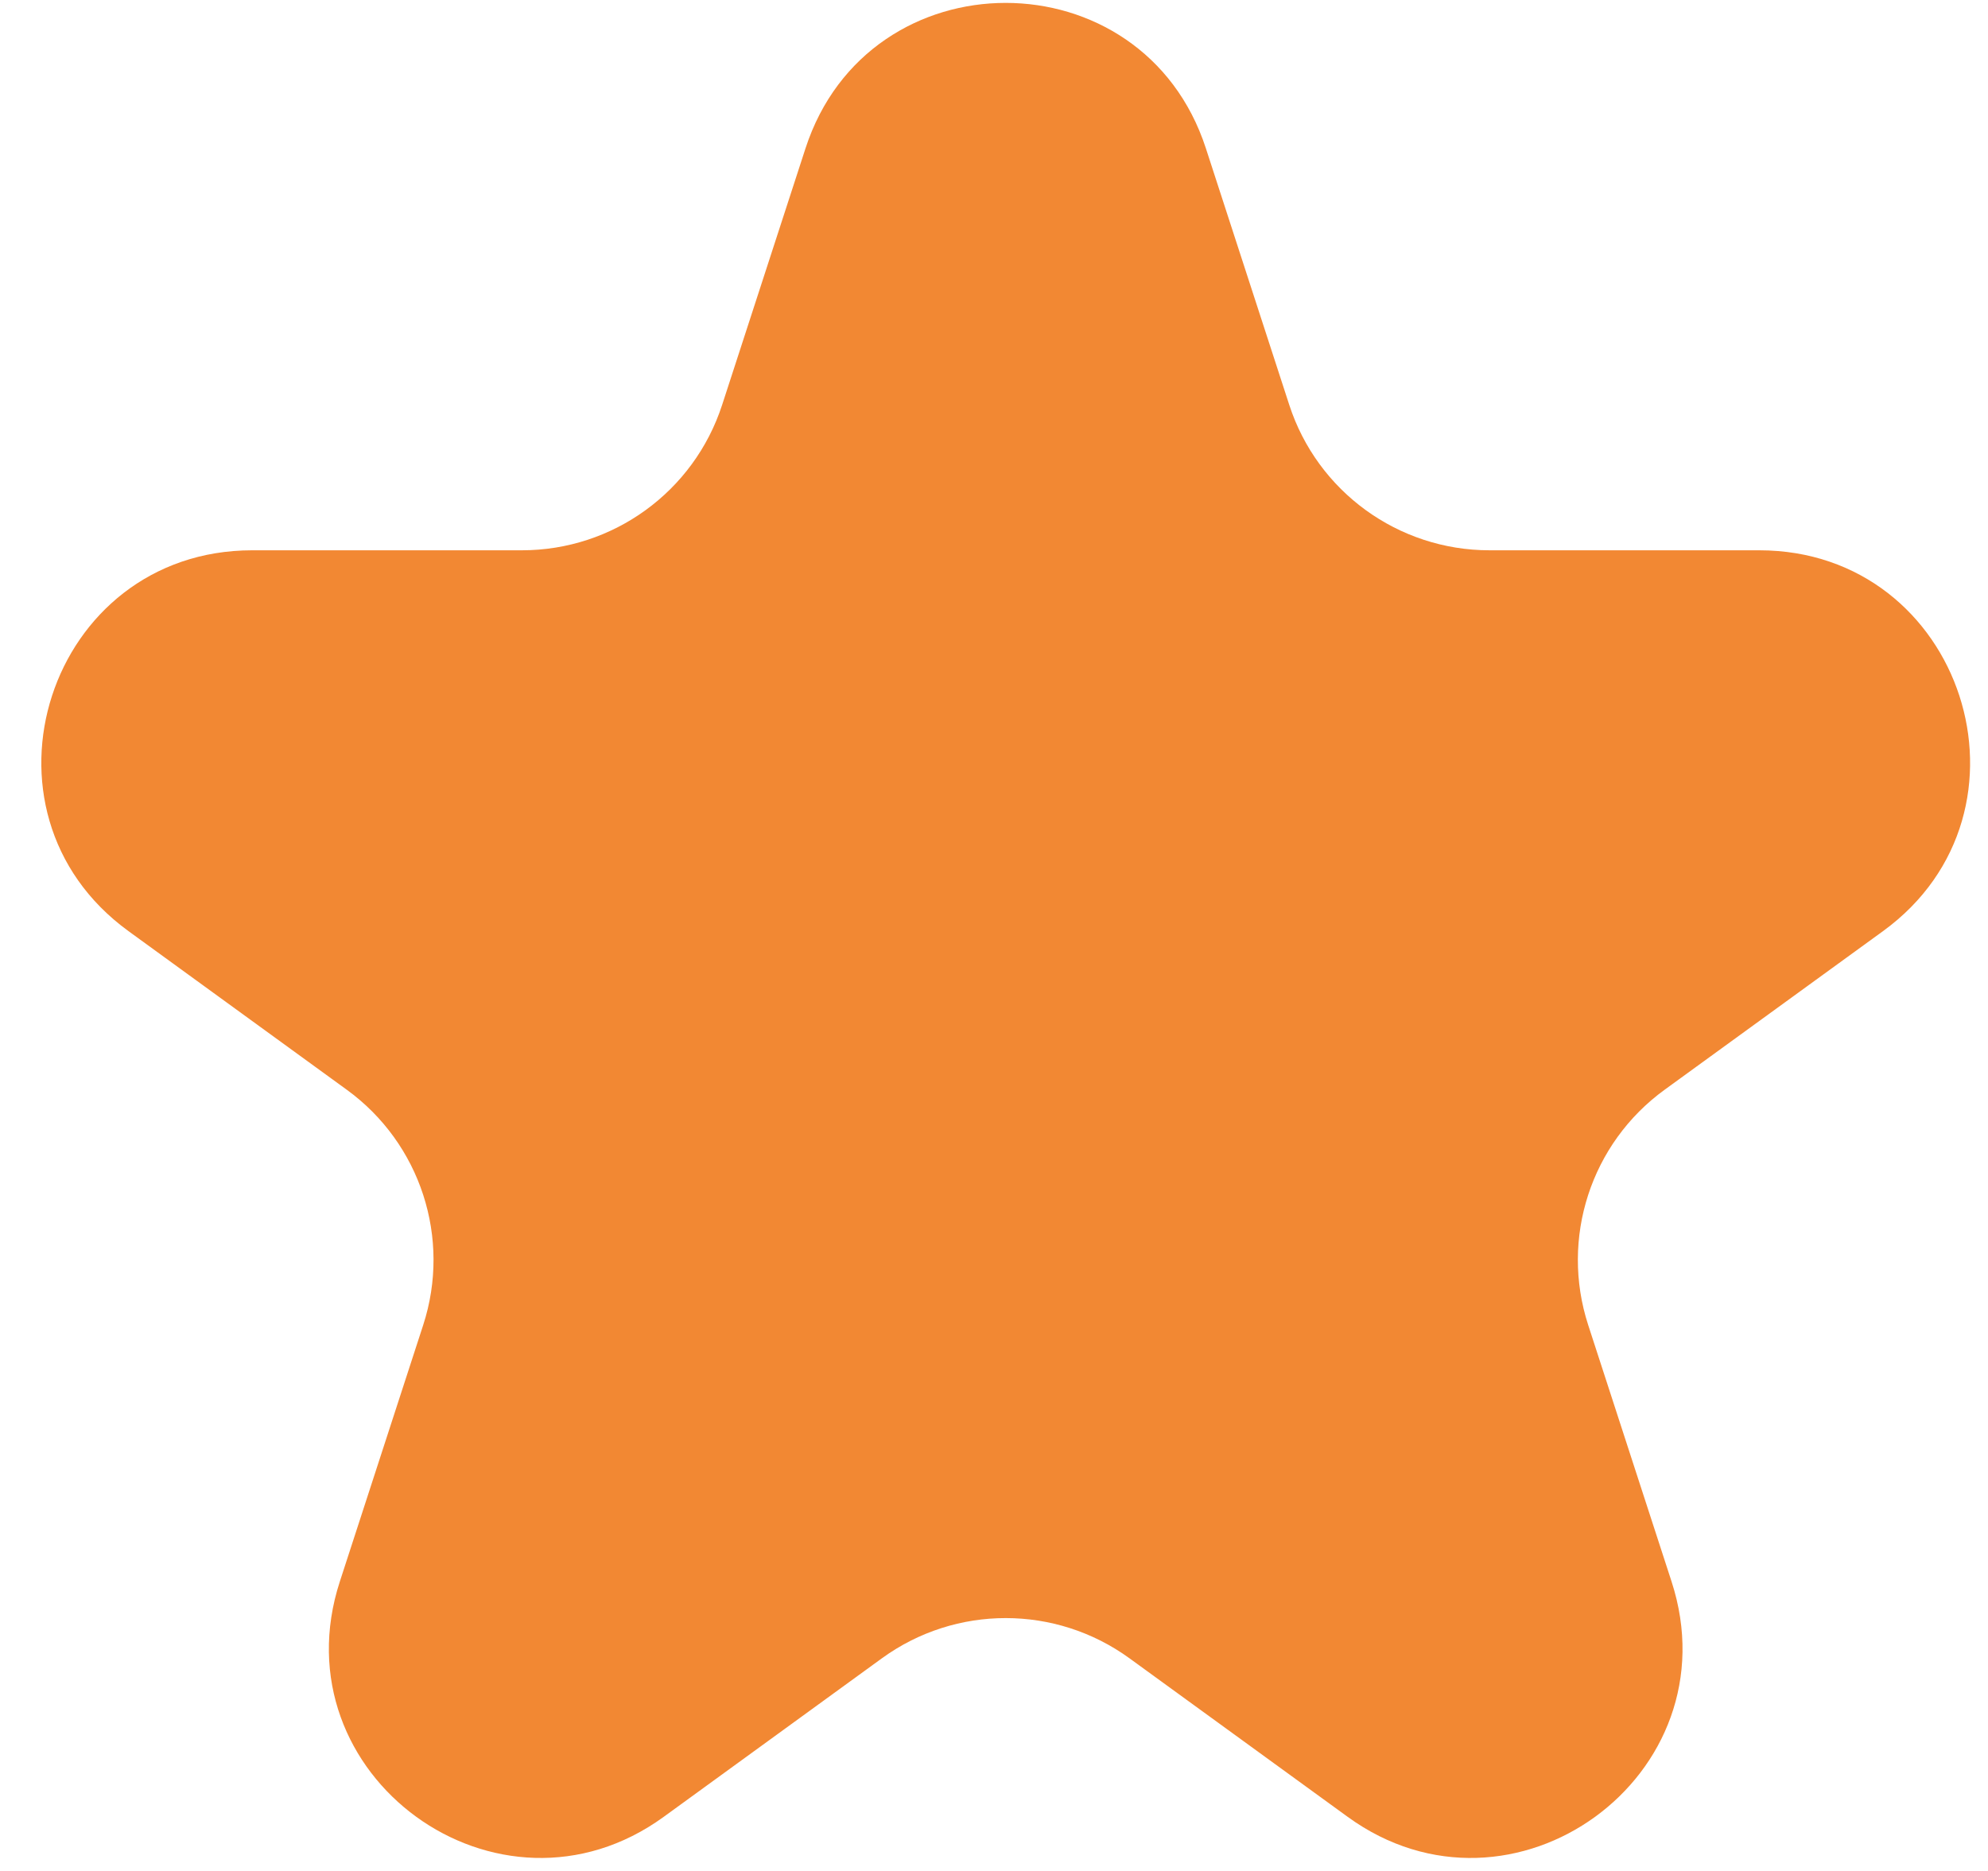 <svg width="17" height="16" viewBox="0 0 17 16" fill="none" xmlns="http://www.w3.org/2000/svg">
<path d="M6.888 1.269C7.427 -0.39 9.773 -0.39 10.312 1.269L11.025 3.463C11.266 4.204 11.957 4.706 12.737 4.706H15.043C16.787 4.706 17.512 6.938 16.102 7.963L14.235 9.319C13.604 9.777 13.34 10.589 13.581 11.331L14.294 13.525C14.833 15.183 12.935 16.562 11.524 15.537L9.658 14.181C9.027 13.723 8.173 13.723 7.542 14.181L5.676 15.537C4.265 16.562 2.367 15.183 2.906 13.525L3.619 11.331C3.86 10.589 3.596 9.777 2.965 9.319L1.099 7.963C-0.312 6.938 0.413 4.706 2.157 4.706H4.463C5.243 4.706 5.934 4.204 6.175 3.463L6.888 1.269Z" fill="#F28833"/>
</svg>
